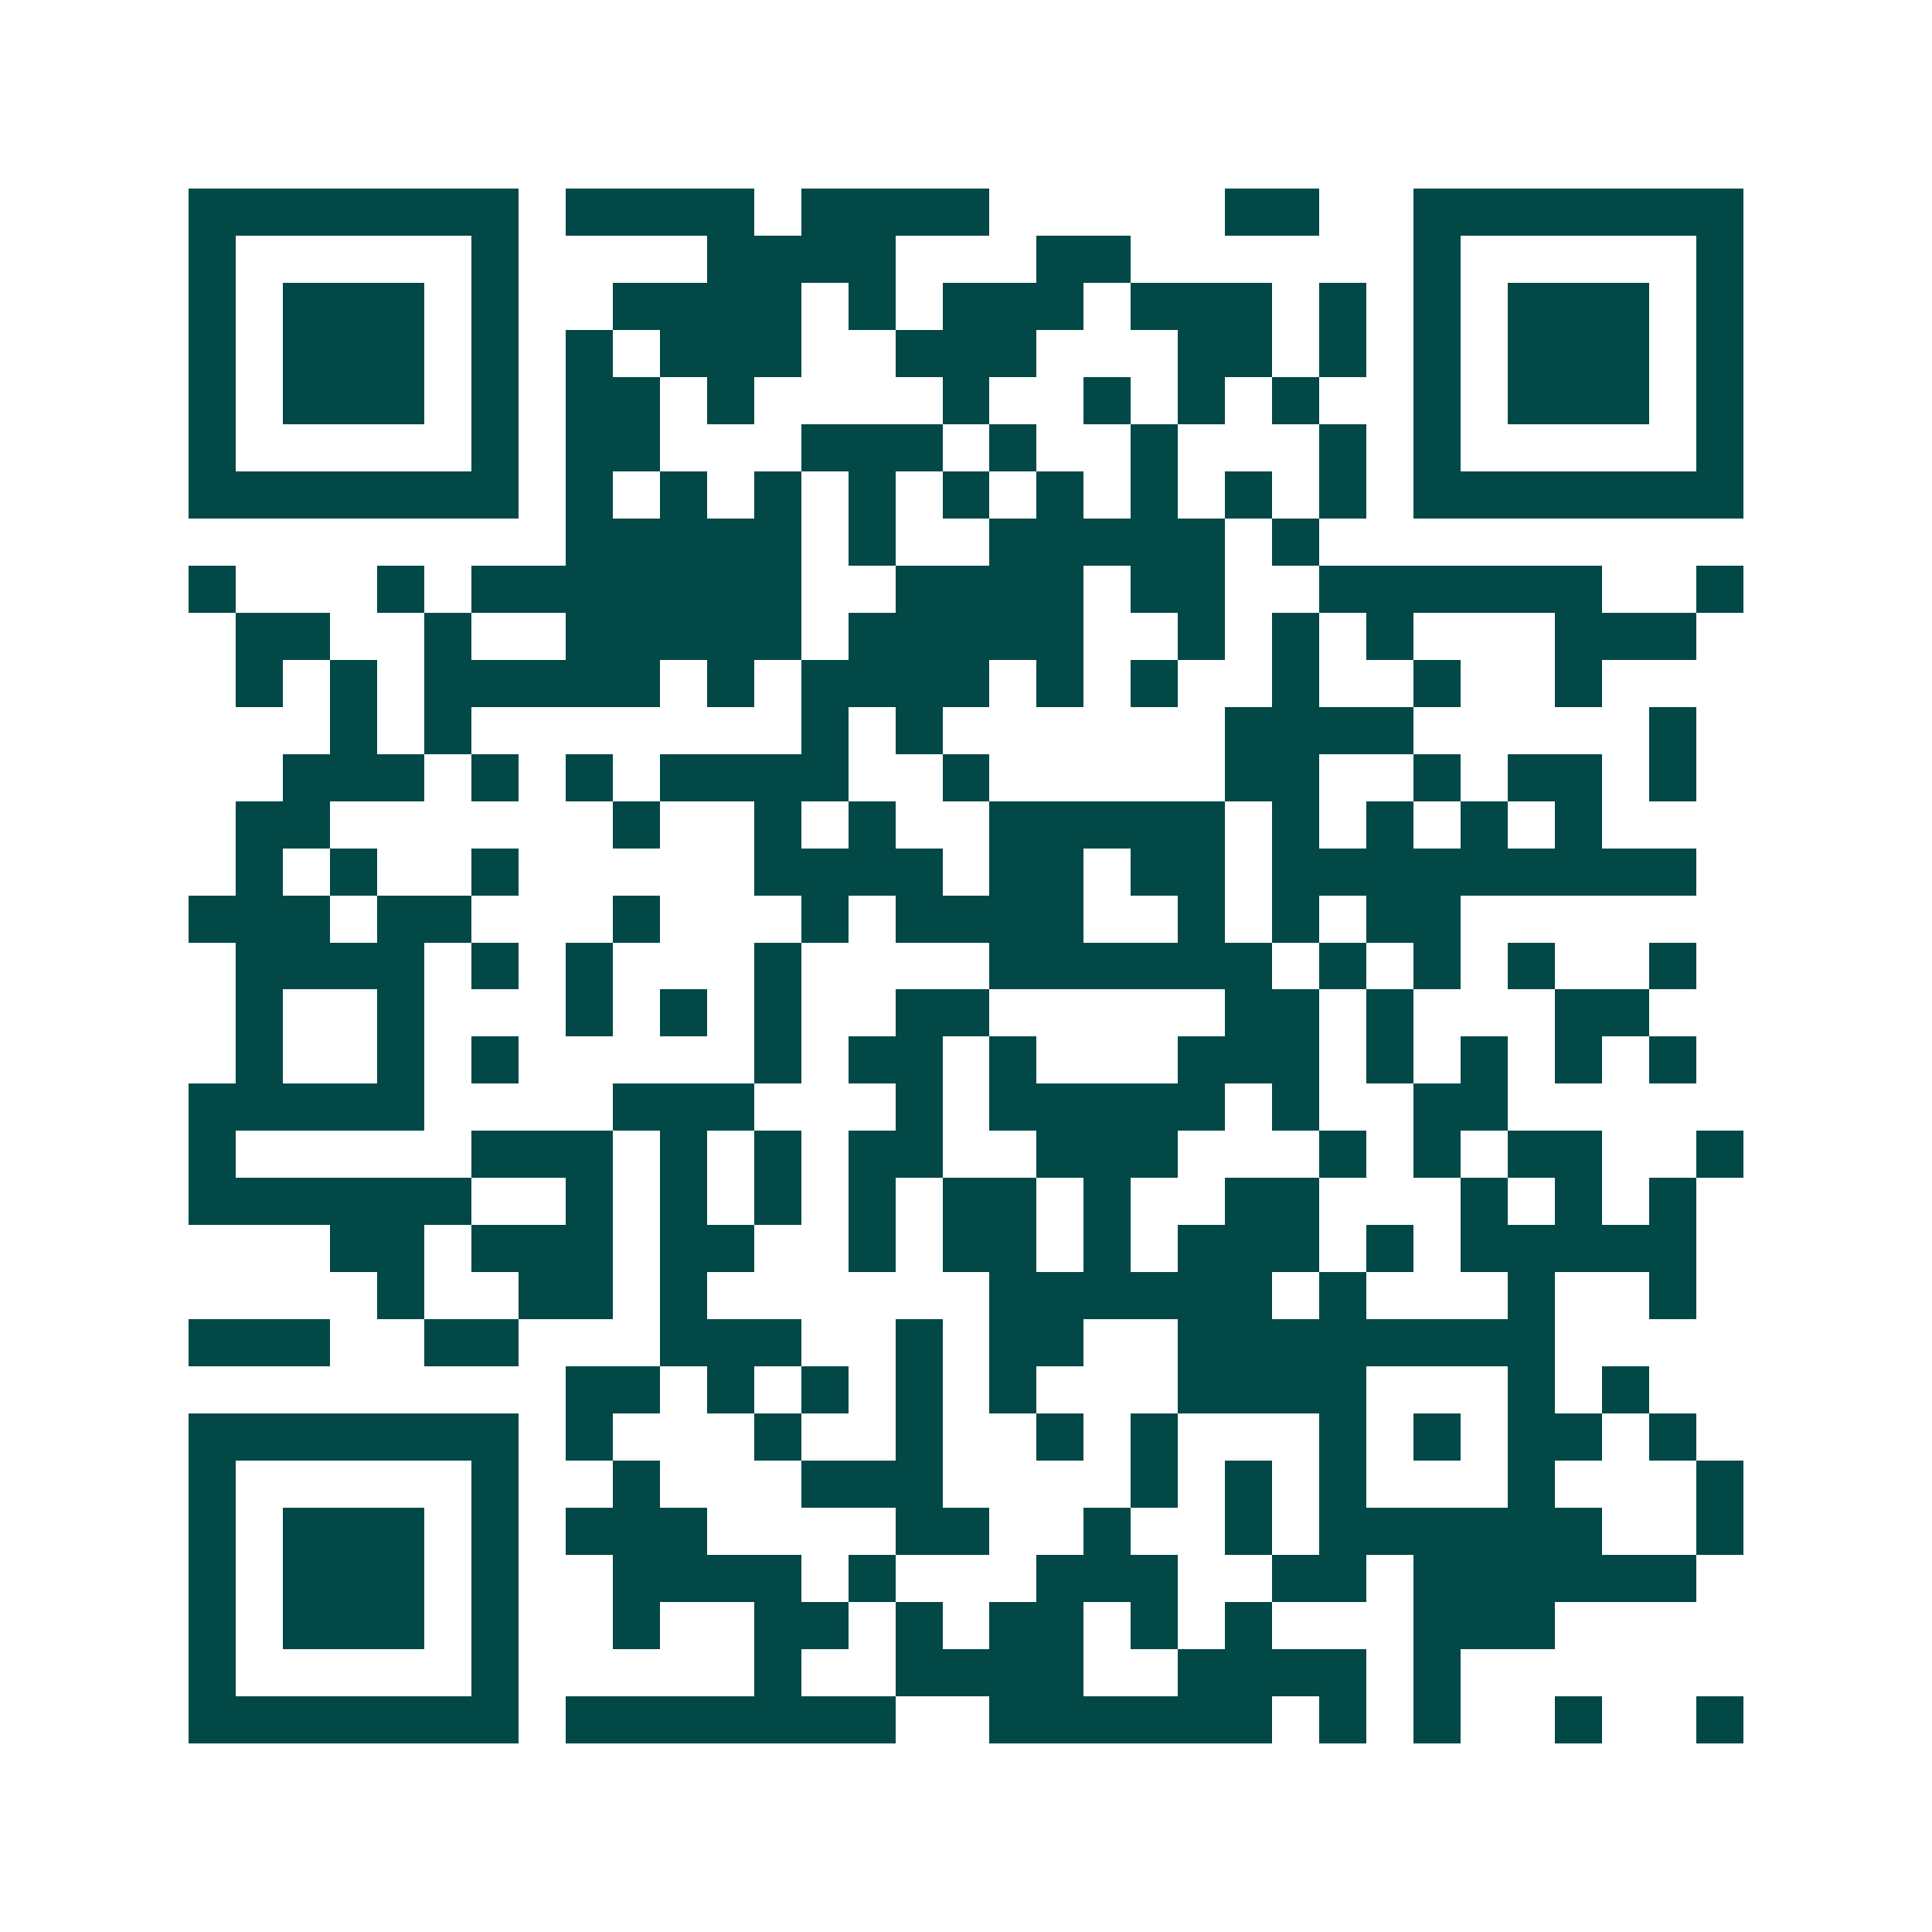 <svg xmlns="http://www.w3.org/2000/svg" width="200" height="200" viewBox="0 0 41 41" shape-rendering="crispEdges"><path fill="#ffffff" d="M0 0h41v41H0z"/><path stroke="#014847" d="M4 4.5h7m1 0h4m1 0h4m5 0h2m2 0h7M4 5.5h1m5 0h1m4 0h4m3 0h2m6 0h1m5 0h1M4 6.5h1m1 0h3m1 0h1m2 0h4m1 0h1m1 0h3m1 0h3m1 0h1m1 0h1m1 0h3m1 0h1M4 7.5h1m1 0h3m1 0h1m1 0h1m1 0h3m2 0h3m3 0h2m1 0h1m1 0h1m1 0h3m1 0h1M4 8.5h1m1 0h3m1 0h1m1 0h2m1 0h1m4 0h1m2 0h1m1 0h1m1 0h1m2 0h1m1 0h3m1 0h1M4 9.5h1m5 0h1m1 0h2m3 0h3m1 0h1m2 0h1m3 0h1m1 0h1m5 0h1M4 10.5h7m1 0h1m1 0h1m1 0h1m1 0h1m1 0h1m1 0h1m1 0h1m1 0h1m1 0h1m1 0h7M12 11.5h5m1 0h1m2 0h5m1 0h1M4 12.5h1m3 0h1m1 0h7m2 0h4m1 0h2m2 0h6m2 0h1M5 13.5h2m2 0h1m2 0h5m1 0h5m2 0h1m1 0h1m1 0h1m3 0h3M5 14.5h1m1 0h1m1 0h5m1 0h1m1 0h4m1 0h1m1 0h1m2 0h1m2 0h1m2 0h1M7 15.5h1m1 0h1m7 0h1m1 0h1m6 0h4m5 0h1M6 16.5h3m1 0h1m1 0h1m1 0h4m2 0h1m5 0h2m2 0h1m1 0h2m1 0h1M5 17.5h2m6 0h1m2 0h1m1 0h1m2 0h5m1 0h1m1 0h1m1 0h1m1 0h1M5 18.5h1m1 0h1m2 0h1m5 0h4m1 0h2m1 0h2m1 0h9M4 19.5h3m1 0h2m3 0h1m3 0h1m1 0h4m2 0h1m1 0h1m1 0h2M5 20.5h4m1 0h1m1 0h1m3 0h1m4 0h6m1 0h1m1 0h1m1 0h1m2 0h1M5 21.5h1m2 0h1m3 0h1m1 0h1m1 0h1m2 0h2m5 0h2m1 0h1m3 0h2M5 22.5h1m2 0h1m1 0h1m5 0h1m1 0h2m1 0h1m3 0h3m1 0h1m1 0h1m1 0h1m1 0h1M4 23.5h5m4 0h3m3 0h1m1 0h5m1 0h1m2 0h2M4 24.5h1m5 0h3m1 0h1m1 0h1m1 0h2m2 0h3m3 0h1m1 0h1m1 0h2m2 0h1M4 25.5h6m2 0h1m1 0h1m1 0h1m1 0h1m1 0h2m1 0h1m2 0h2m3 0h1m1 0h1m1 0h1M7 26.5h2m1 0h3m1 0h2m2 0h1m1 0h2m1 0h1m1 0h3m1 0h1m1 0h5M8 27.5h1m2 0h2m1 0h1m6 0h6m1 0h1m3 0h1m2 0h1M4 28.5h3m2 0h2m3 0h3m2 0h1m1 0h2m2 0h8M12 29.5h2m1 0h1m1 0h1m1 0h1m1 0h1m3 0h4m3 0h1m1 0h1M4 30.5h7m1 0h1m3 0h1m2 0h1m2 0h1m1 0h1m3 0h1m1 0h1m1 0h2m1 0h1M4 31.5h1m5 0h1m2 0h1m3 0h3m4 0h1m1 0h1m1 0h1m3 0h1m3 0h1M4 32.5h1m1 0h3m1 0h1m1 0h3m4 0h2m2 0h1m2 0h1m1 0h6m2 0h1M4 33.5h1m1 0h3m1 0h1m2 0h4m1 0h1m3 0h3m2 0h2m1 0h6M4 34.5h1m1 0h3m1 0h1m2 0h1m2 0h2m1 0h1m1 0h2m1 0h1m1 0h1m3 0h3M4 35.5h1m5 0h1m5 0h1m2 0h4m2 0h4m1 0h1M4 36.5h7m1 0h7m2 0h6m1 0h1m1 0h1m2 0h1m2 0h1"/></svg>
